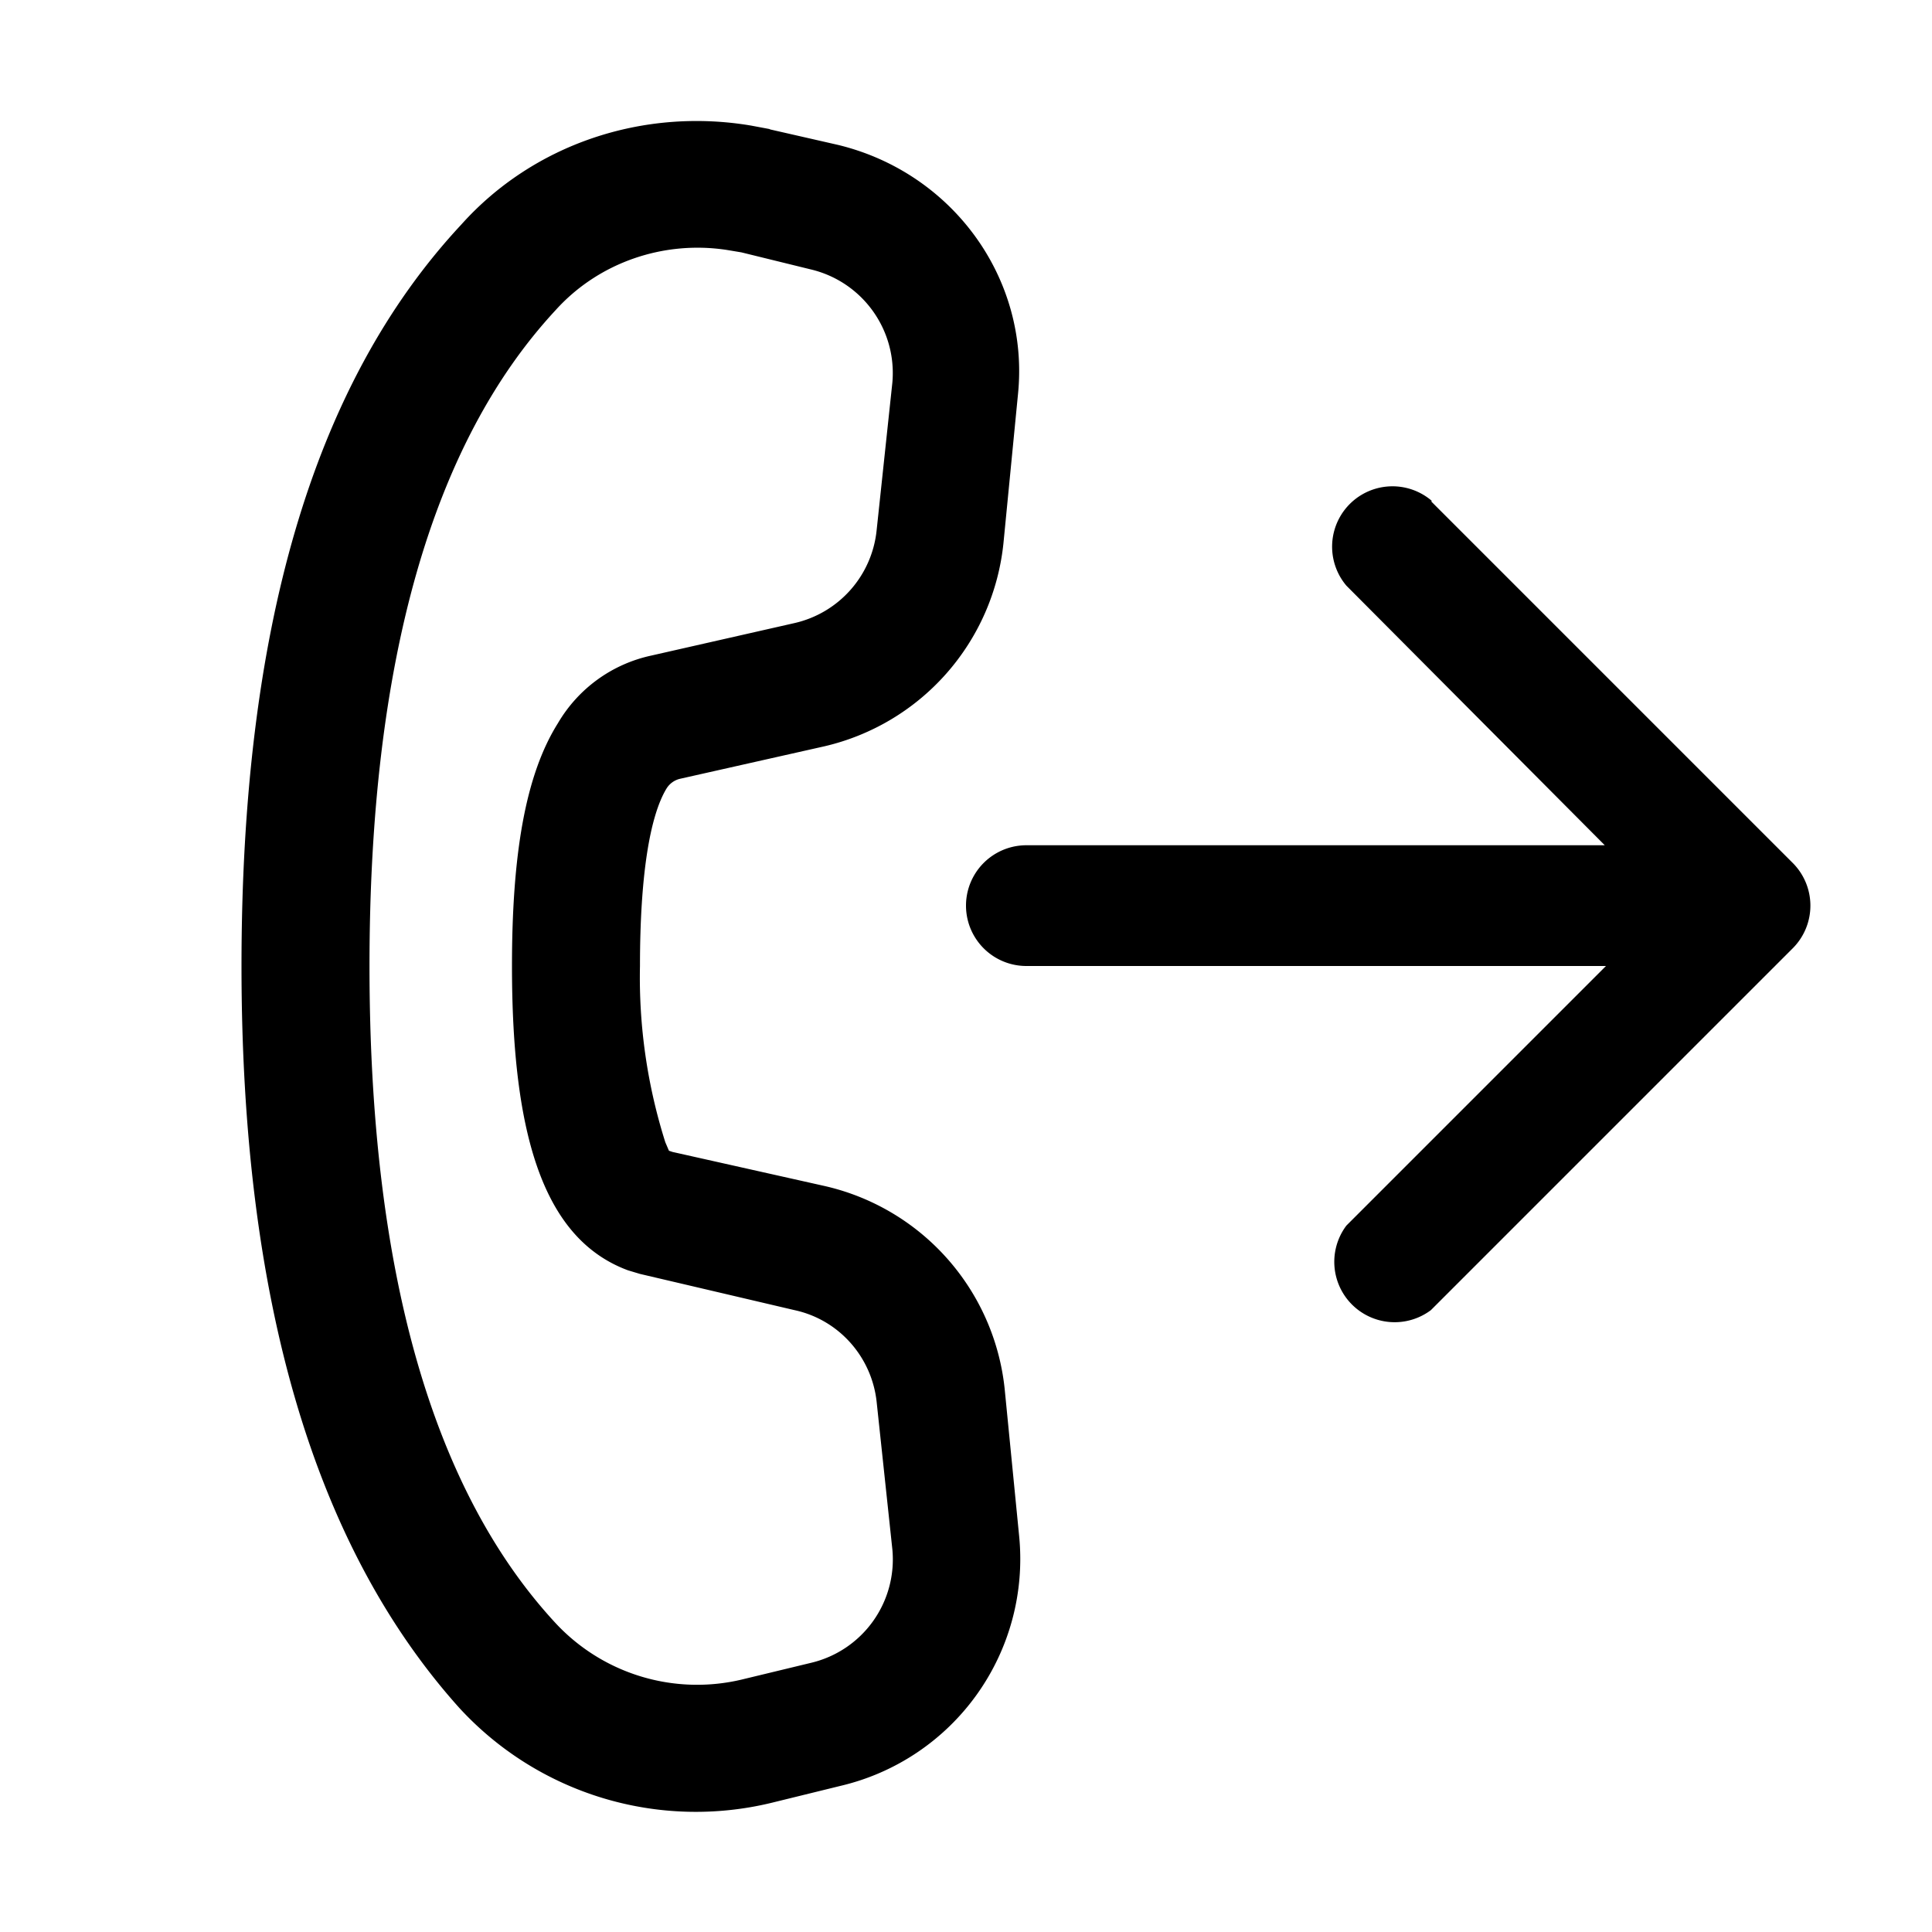 <svg width="16" height="16" viewBox="0 0 16 16" xmlns="http://www.w3.org/2000/svg"><path d="m6.38 1.07-.16-.03c-.89-.15-1.8.15-2.4.82C2.58 3.19 2 5.24 2 8s.6 4.8 1.8 6.14a2.66 2.66 0 0 0 2.59.79l.57-.14a1.93 1.93 0 0 0 1.48-2.07l-.12-1.22a1.93 1.93 0 0 0-1.5-1.68l-1.25-.28-.03-.01-.03-.07A4.52 4.52 0 0 1 5.3 8c0-.74.08-1.24.22-1.47a.18.18 0 0 1 .11-.08l1.2-.27A1.93 1.93 0 0 0 8.31 4.5l.12-1.23c.1-.96-.54-1.84-1.49-2.07l-.57-.13ZM3.06 8c0-2.52.52-4.33 1.54-5.43.36-.4.9-.58 1.42-.5l.12.02.57.14c.43.1.72.5.68.94l-.13 1.22a.88.88 0 0 1-.68.77l-1.19.27c-.32.07-.6.27-.77.56-.27.43-.38 1.09-.38 2.01 0 1.4.26 2.26.96 2.52l.1.03 1.28.3c.37.08.64.39.68.76l.13 1.22a.88.88 0 0 1-.67.94l-.58.14a1.6 1.6 0 0 1-1.55-.48C3.58 12.33 3.06 10.52 3.06 8Zm8.8-3.85a.5.5 0 0 0-.71.7L13.29 7H8.5a.5.5 0 0 0 0 1h4.8l-2.15 2.15a.5.5 0 0 0 .7.7l3-3a.5.5 0 0 0 0-.7l-3-3Z"/></svg>